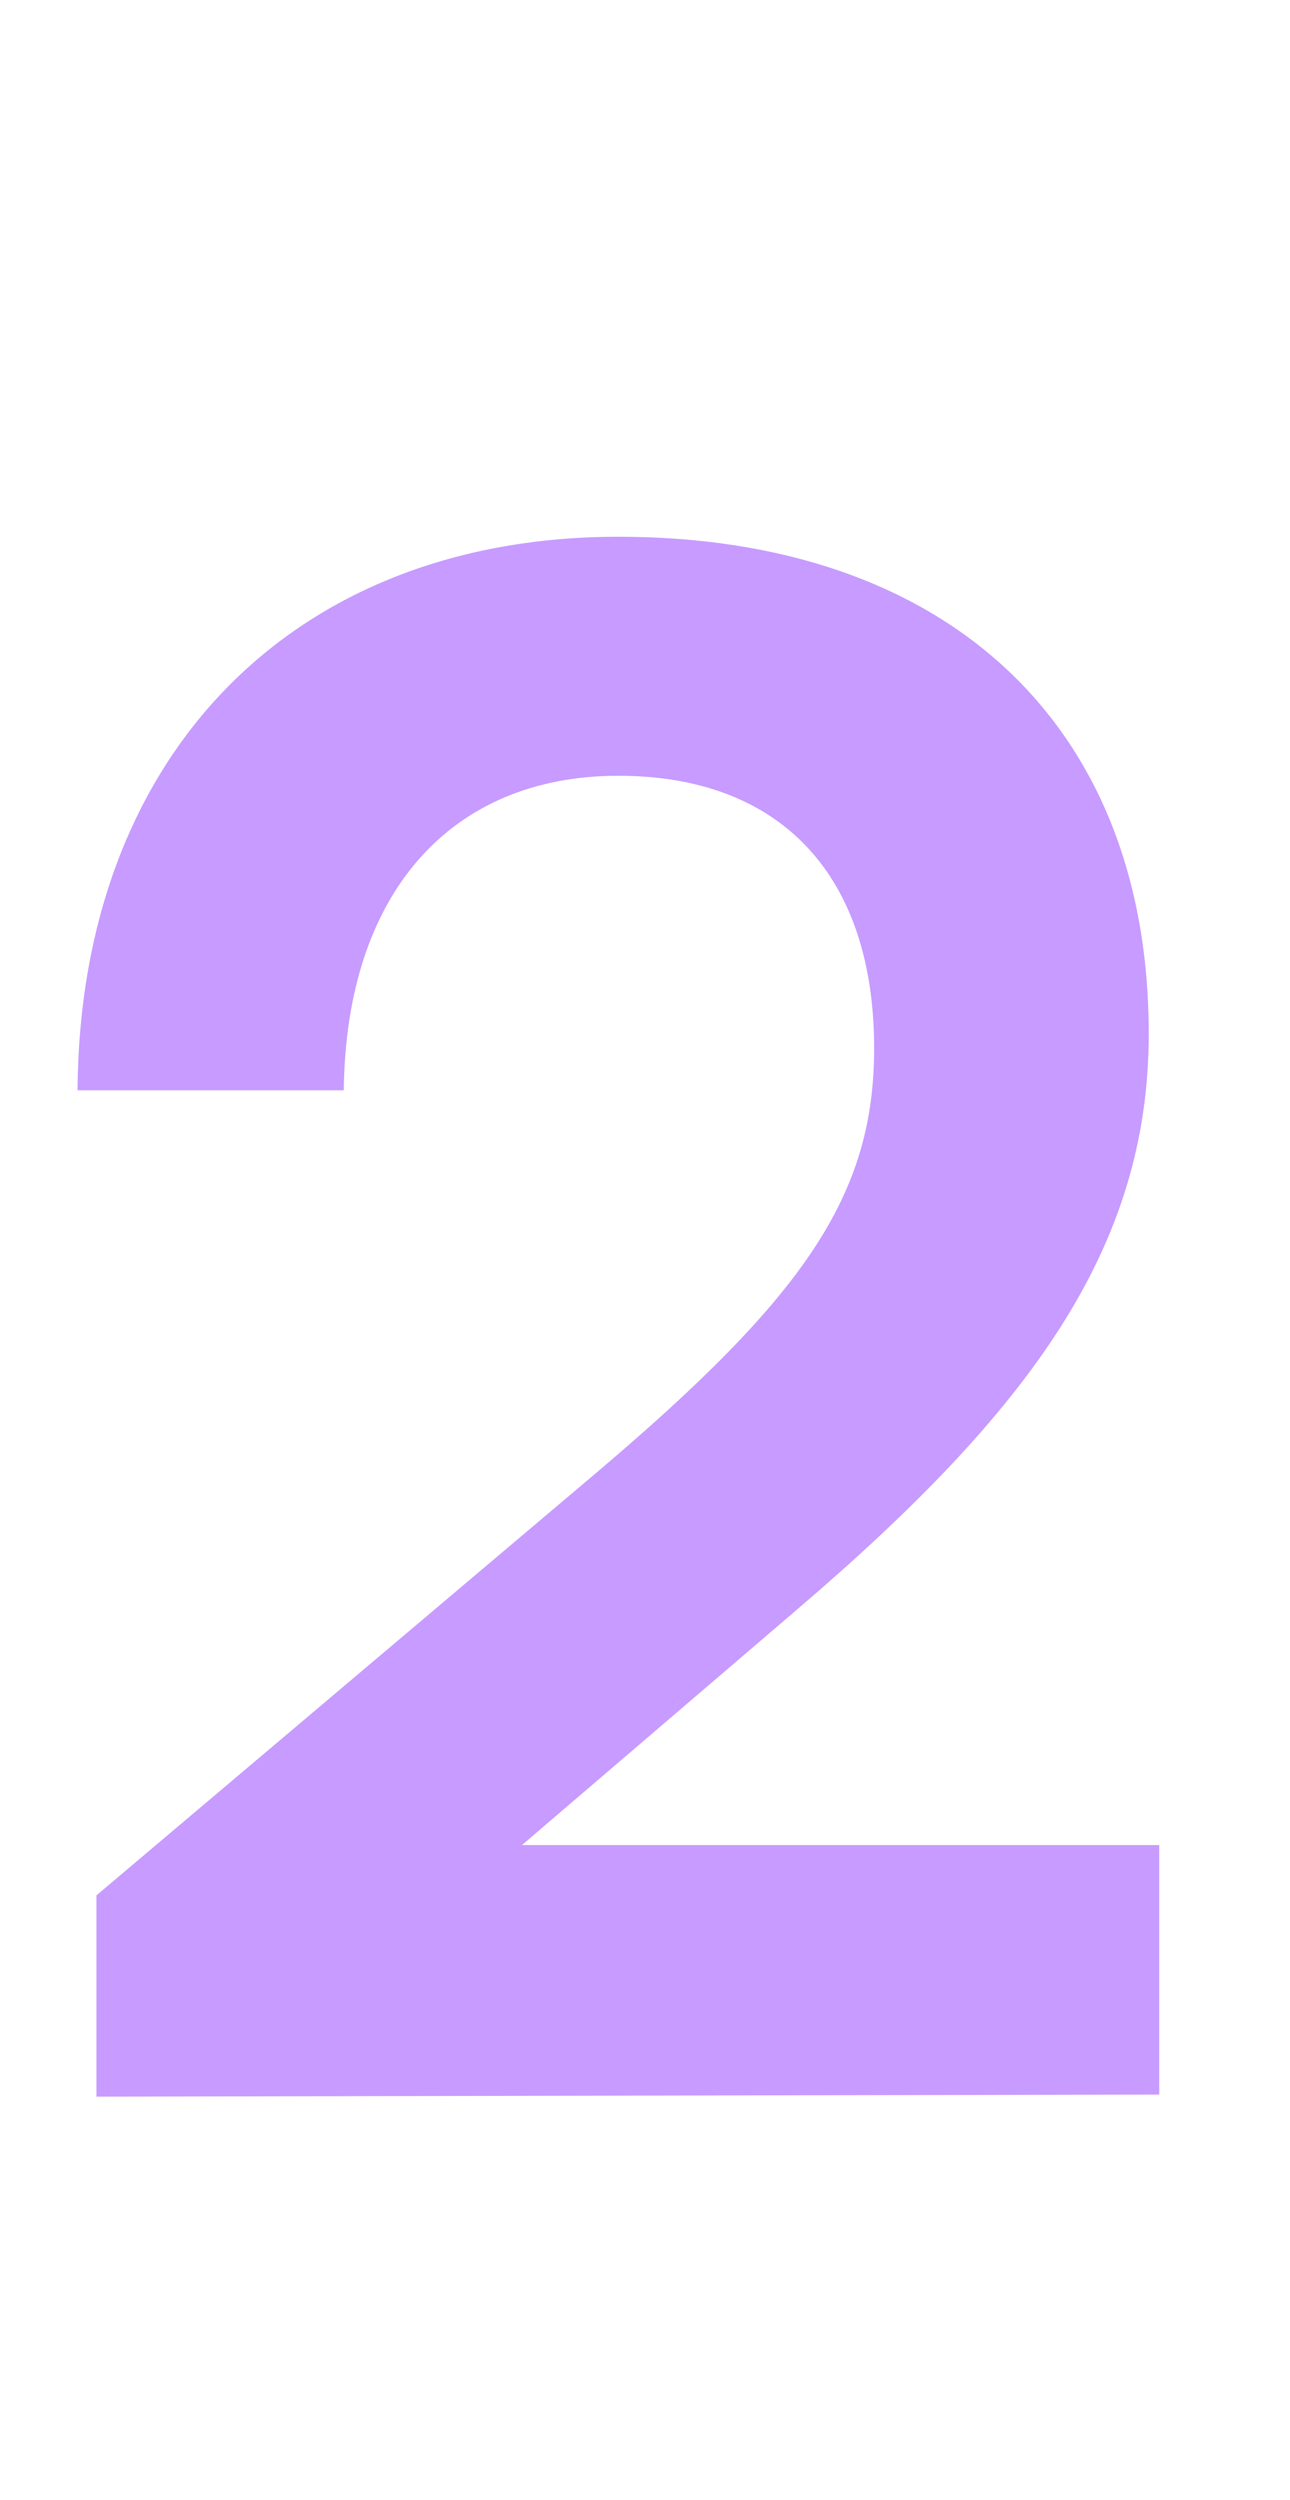 <svg xmlns="http://www.w3.org/2000/svg" width="16" height="31" viewBox="0 0 16 31" fill="none"><path d="M14.378 25.974L1.196 26V23.504L7.41 18.252C9.984 16.068 10.842 14.82 10.842 13C10.842 10.842 9.672 9.62 7.67 9.62C5.59 9.62 4.29 11.076 4.264 13.52H0.962C0.988 9.36 3.64 6.656 7.67 6.656C11.726 6.656 14.248 8.97 14.248 12.818C14.248 15.47 12.792 17.472 9.906 19.942L6.474 22.88H14.378V25.974Z" fill="#A259FF" fill-opacity="0.6"></path></svg>